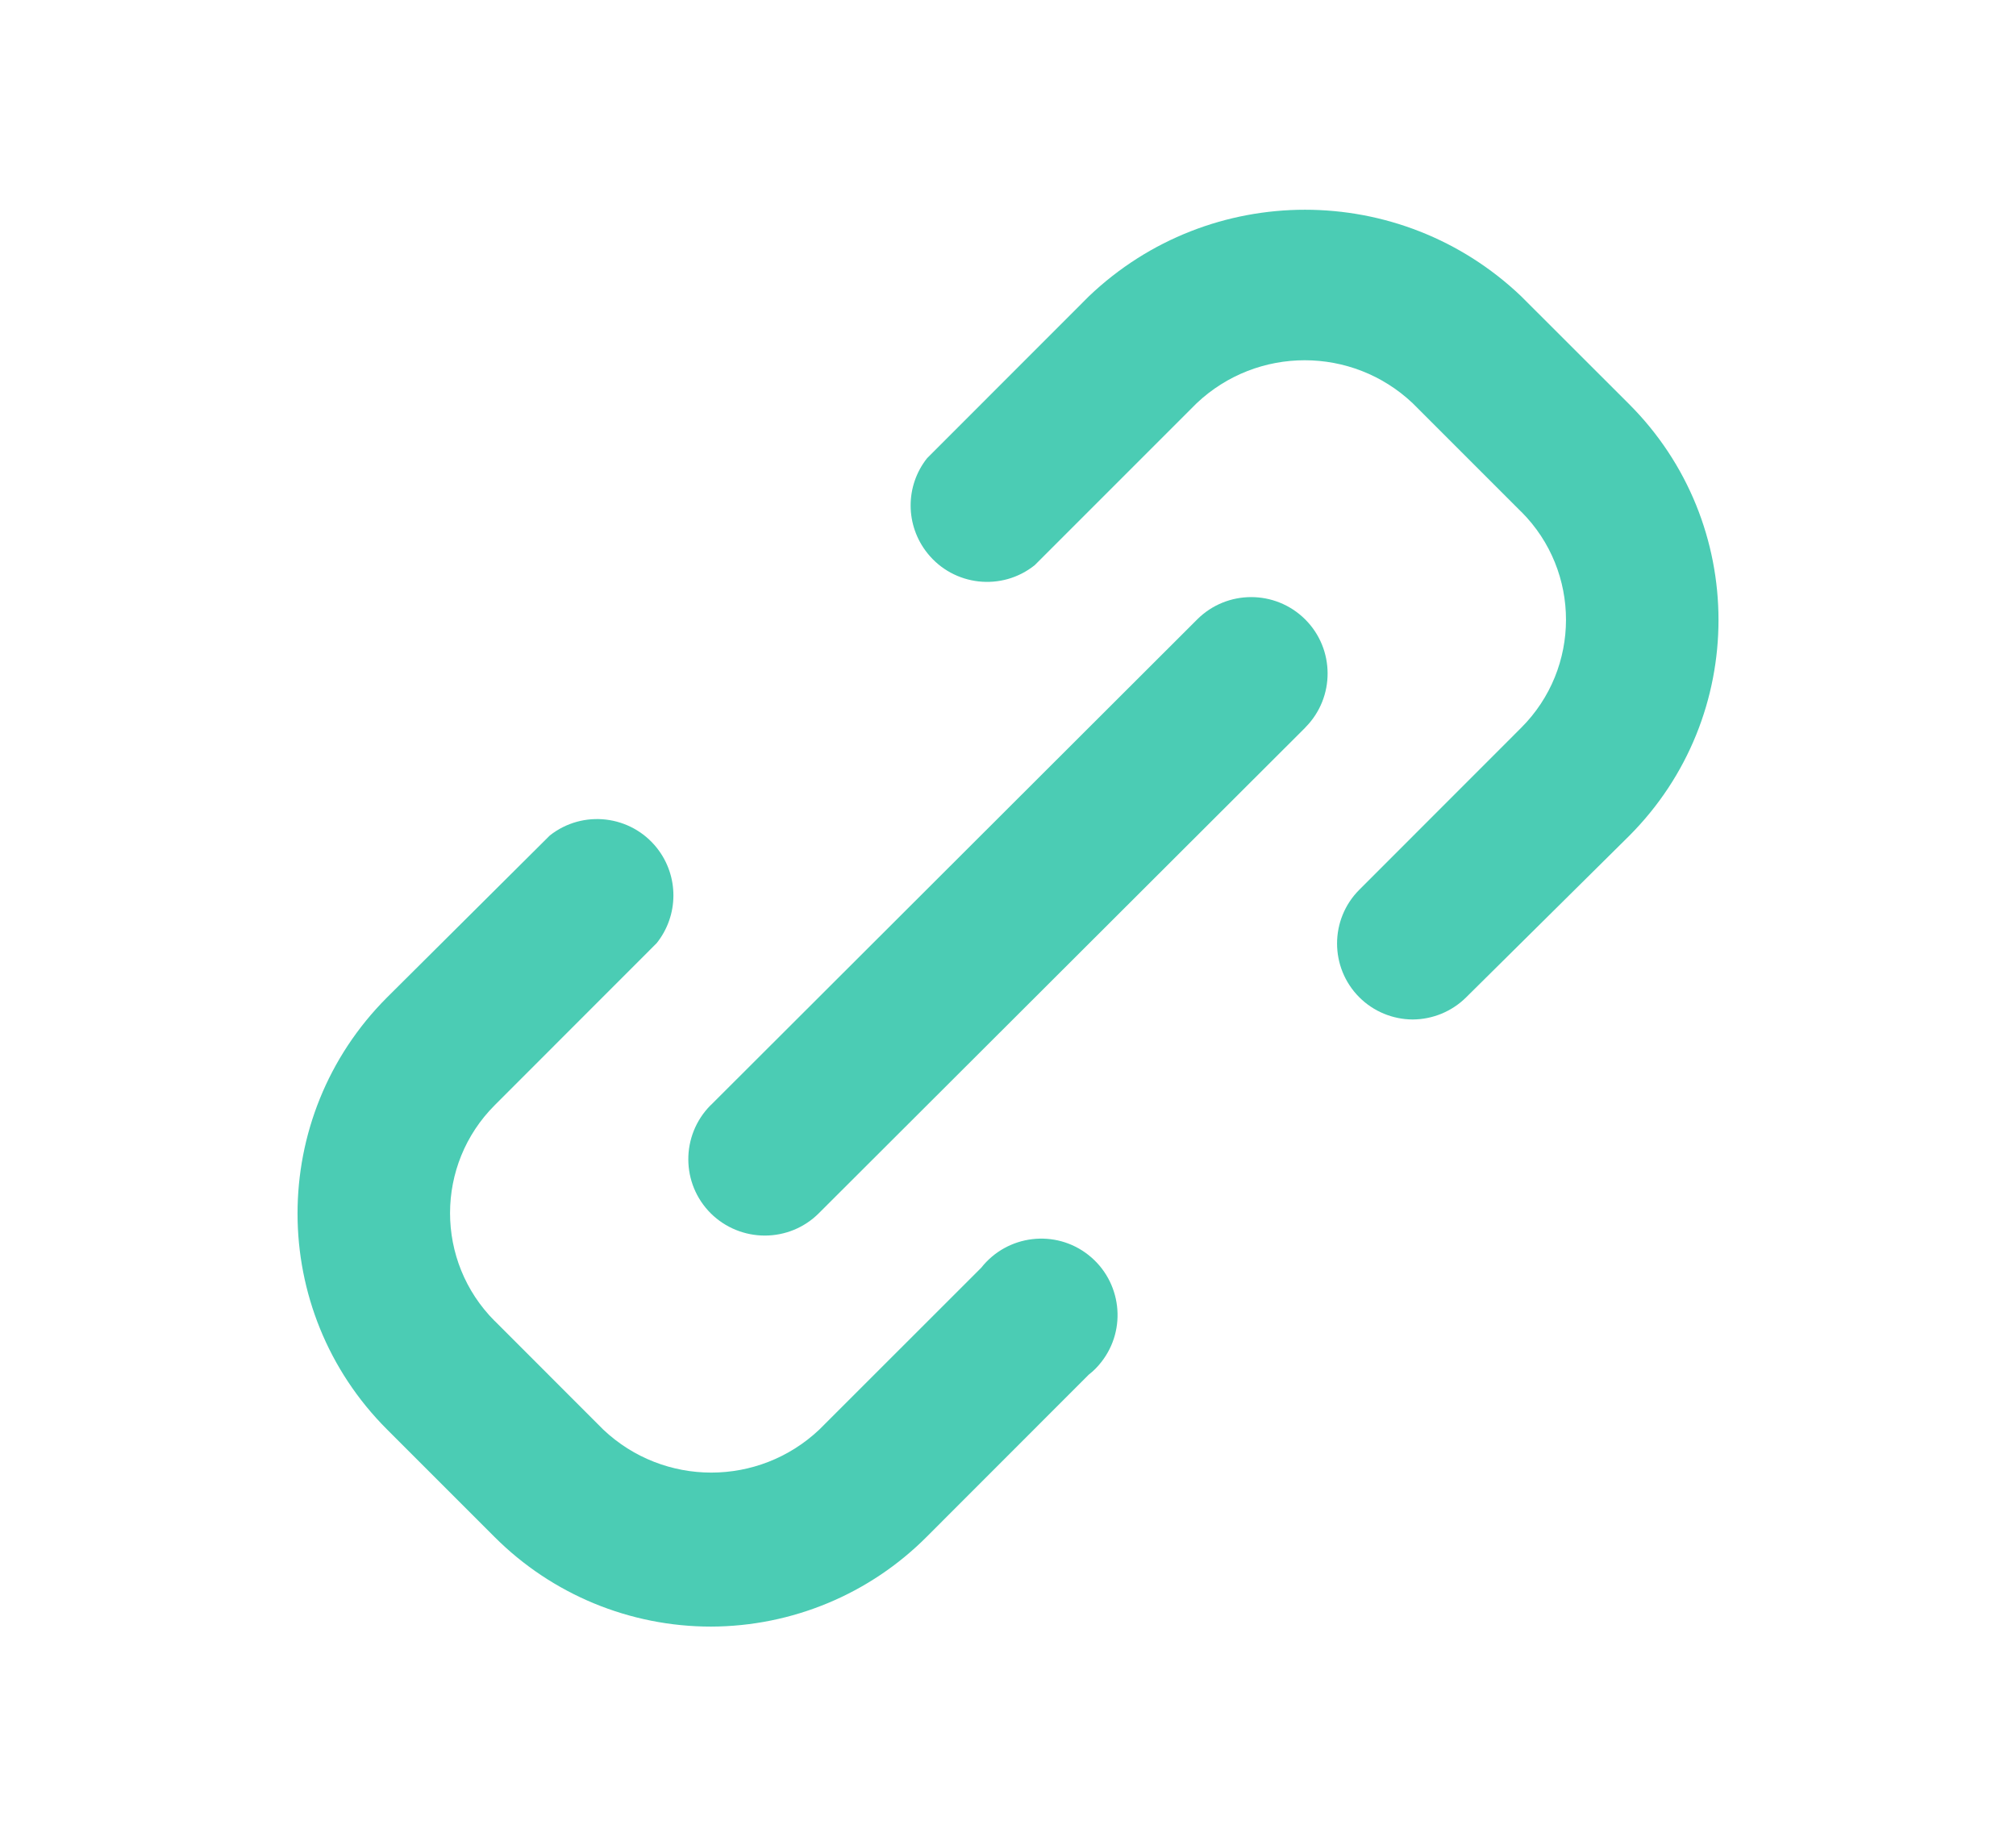 <?xml version="1.0" encoding="utf-8"?>
<!-- Generator: Adobe Illustrator 16.0.0, SVG Export Plug-In . SVG Version: 6.00 Build 0)  -->
<!DOCTYPE svg PUBLIC "-//W3C//DTD SVG 1.1//EN" "http://www.w3.org/Graphics/SVG/1.1/DTD/svg11.dtd">
<svg version="1.1" id="Layer_1" xmlns="http://www.w3.org/2000/svg" xmlns:xlink="http://www.w3.org/1999/xlink" x="0px" y="0px"
	 width="22px" height="20px" viewBox="0 0 22 20" enable-background="new 0 0 22 20" xml:space="preserve">
<title></title>
<path fill="#4BCCB4" d="M15.416,11.125c-0.218-0.001-0.428-0.088-0.582-0.242c-0.324-0.324-0.324-0.85,0-1.174L16.6,7.942
	c0.652-0.651,0.652-1.706,0.002-2.357c0,0-0.001,0-0.002-0.001L15.416,4.4c-0.661-0.625-1.695-0.625-2.357,0l-1.767,1.767
	c-0.359,0.288-0.884,0.229-1.171-0.13C9.878,5.734,9.876,5.304,10.117,5l1.766-1.767c1.32-1.259,3.396-1.259,4.717,0l1.176,1.175
	c1.303,1.301,1.303,3.412,0.002,4.714c0,0-0.002,0.001-0.002,0.002L16,10.883C15.845,11.037,15.635,11.124,15.416,11.125z"/>
<path fill="#4BCCB4" d="M7.758,17.75c-0.884,0-1.732-0.35-2.358-0.975L4.225,15.6c-1.303-1.301-1.304-3.411-0.003-4.714
	c0.001-0.001,0.002-0.001,0.003-0.003L6,9.117c0.361-0.285,0.885-0.223,1.17,0.138c0.24,0.305,0.238,0.734-0.004,1.037L5.4,12.059
	c-0.651,0.65-0.652,1.705-0.001,2.357c0,0,0,0,0.001,0L6.583,15.6c0.662,0.626,1.696,0.626,2.358,0l1.767-1.766
	c0.285-0.361,0.809-0.424,1.17-0.139s0.424,0.809,0.139,1.17c-0.039,0.05-0.084,0.096-0.135,0.135l-1.766,1.767
	C9.492,17.395,8.644,17.748,7.758,17.75z"/>
<path fill="#4BCCB4" d="M8.35,13.483c-0.222,0.001-0.435-0.086-0.592-0.241c-0.327-0.324-0.329-0.852-0.005-1.18
	c0.001-0.001,0.003-0.002,0.005-0.004l5.308-5.3c0.325-0.323,0.85-0.323,1.176,0c0.326,0.324,0.328,0.852,0.004,1.179
	c-0.001,0.001-0.003,0.003-0.004,0.005l-5.309,5.3C8.778,13.396,8.569,13.482,8.35,13.483z"/>
</svg>
